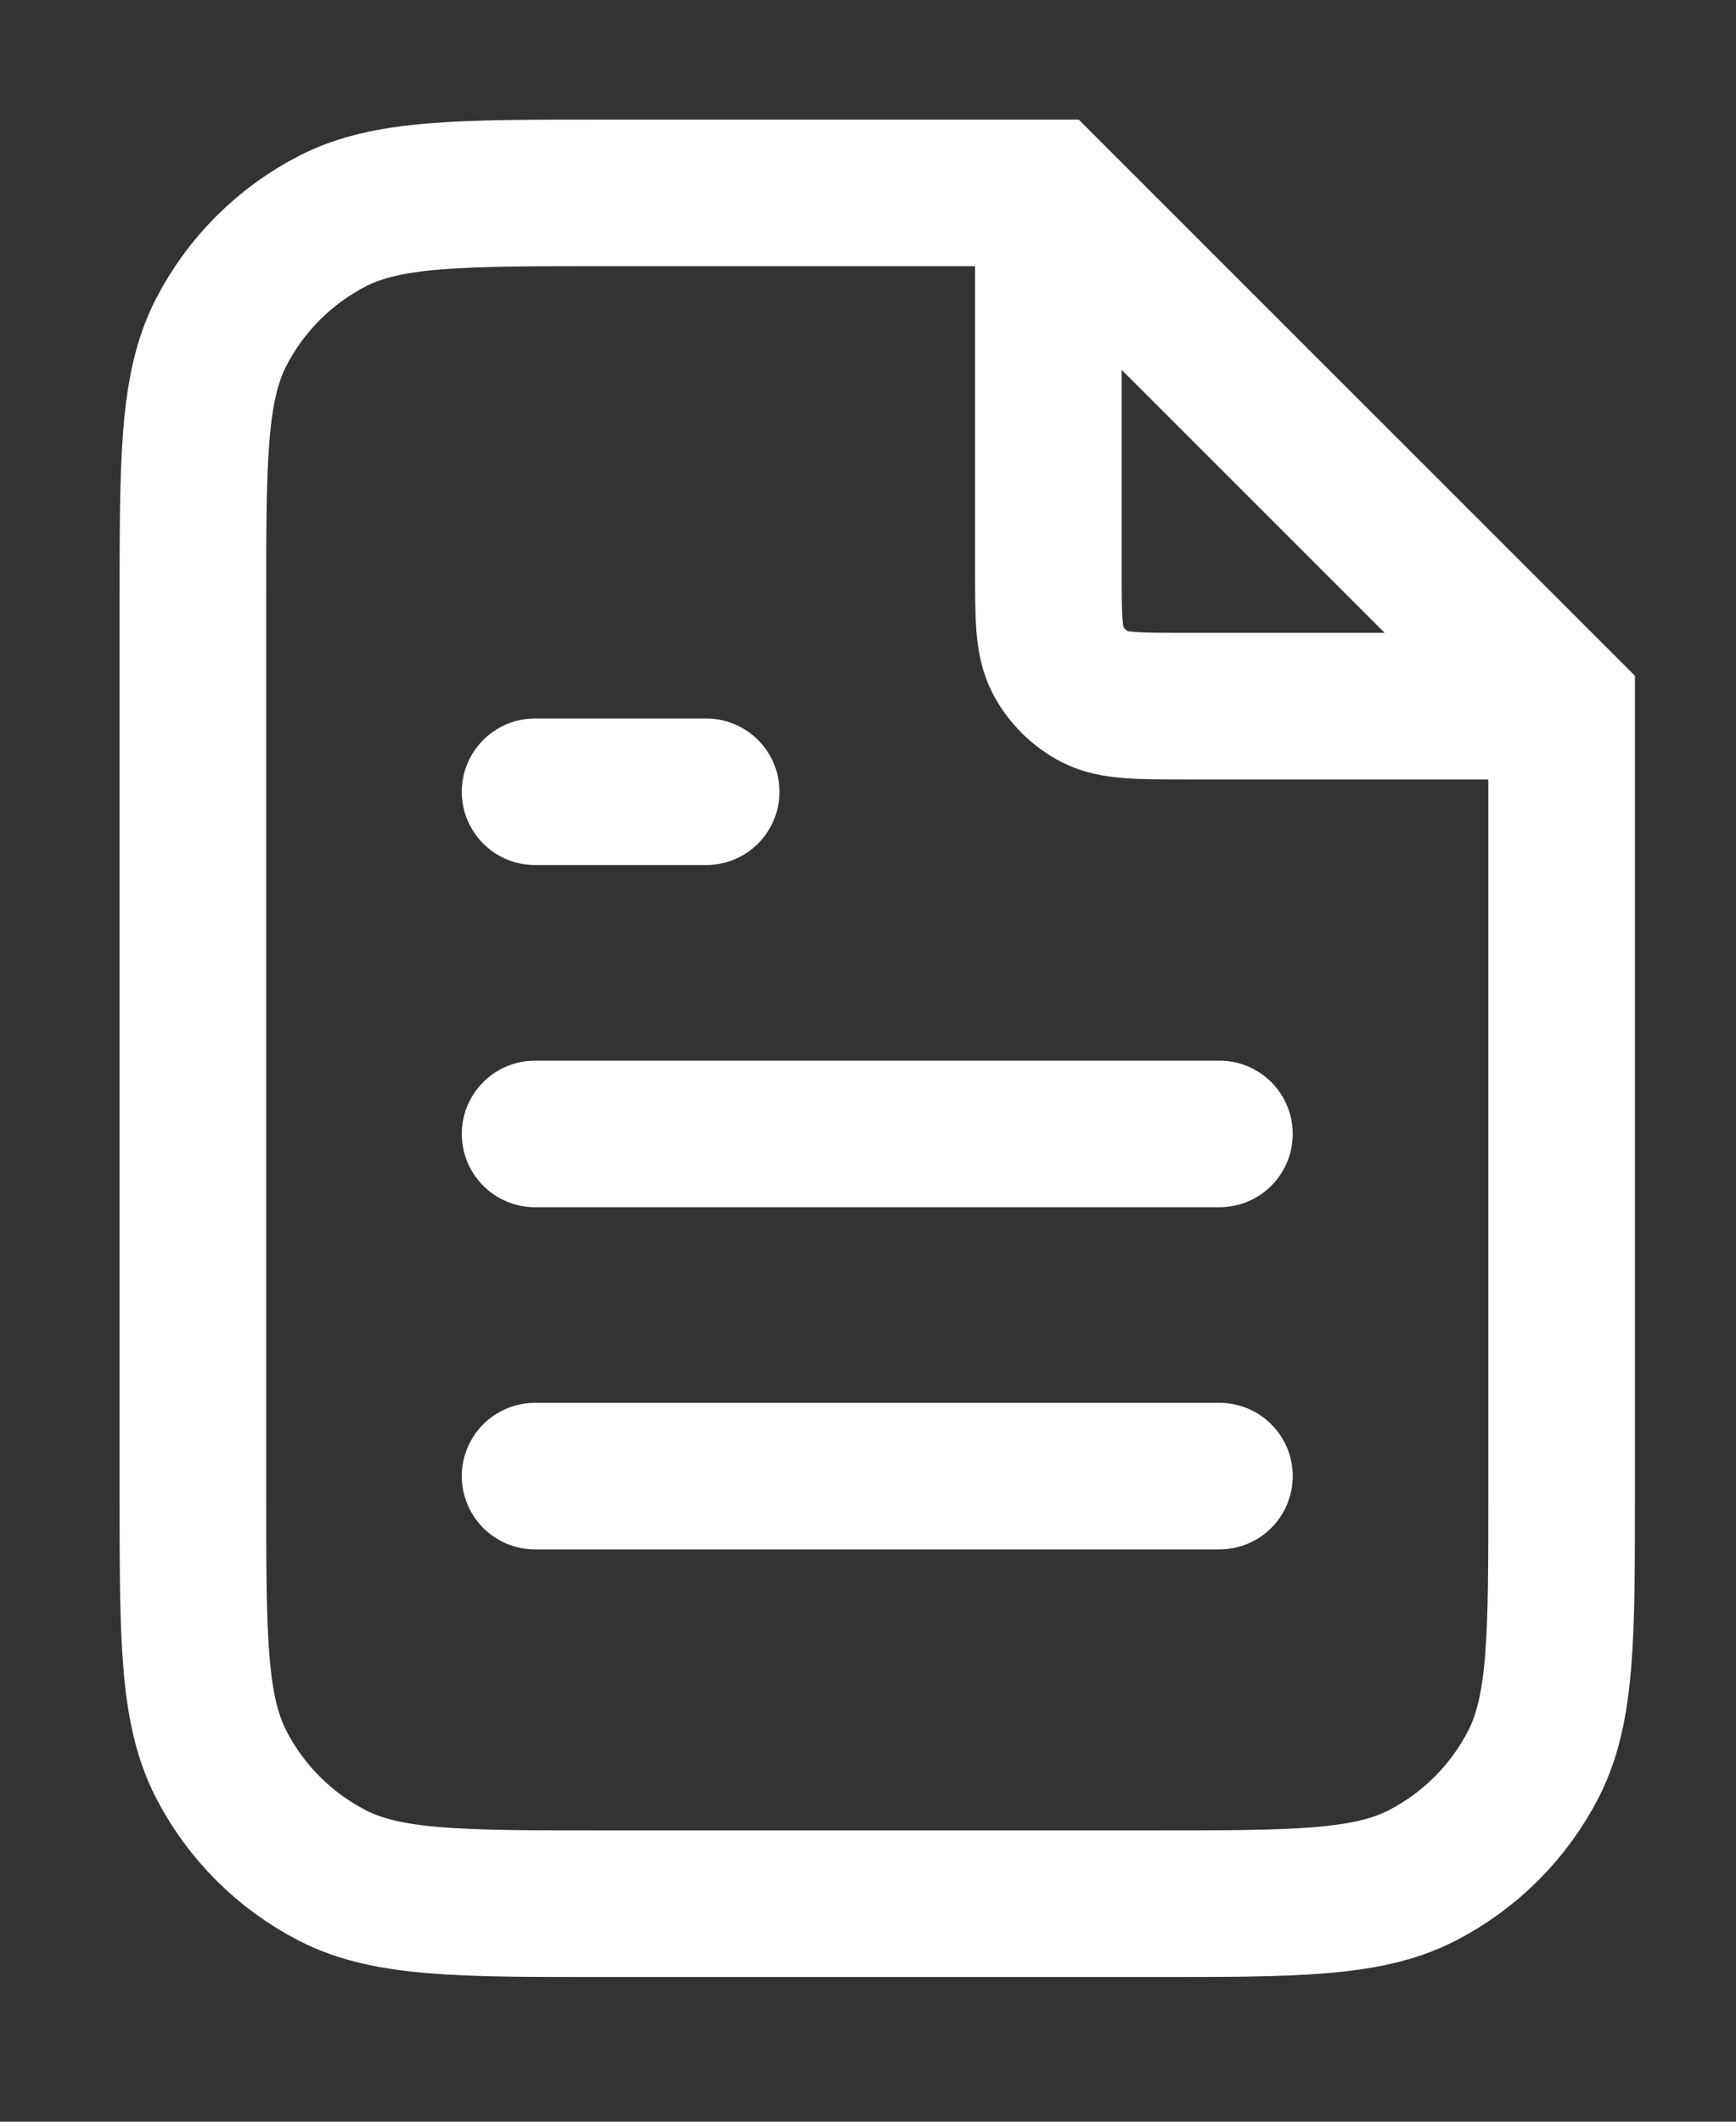 <?xml version="1.0" encoding="utf-8"?>
<svg xmlns="http://www.w3.org/2000/svg" fill="none" height="100%" overflow="visible" preserveAspectRatio="none" style="display: block;" viewBox="0 0 9 11" width="100%">
<rect x="0" y="0" width="9" height="11" fill="#333333" stroke="none"/>
<path d="M5.435 1.12V2.951C5.435 3.2 5.435 3.324 5.483 3.419C5.526 3.502 5.594 3.57 5.677 3.613C5.772 3.661 5.896 3.661 6.145 3.661H7.977M6.322 5.879H2.774M6.322 7.653H2.774M3.661 4.105H2.774M5.435 1H3.129C2.384 1 2.011 1 1.726 1.145C1.476 1.273 1.273 1.476 1.145 1.726C1 2.011 1 2.384 1 3.129V7.741C1 8.486 1 8.859 1.145 9.144C1.273 9.394 1.476 9.597 1.726 9.725C2.011 9.87 2.384 9.87 3.129 9.87H5.967C6.712 9.87 7.085 9.87 7.37 9.725C7.62 9.597 7.823 9.394 7.951 9.144C8.096 8.859 8.096 8.486 8.096 7.741V3.661L5.435 1Z" id="Icon" stroke="white" stroke-linecap="round" stroke-width="0.76"/>
</svg>